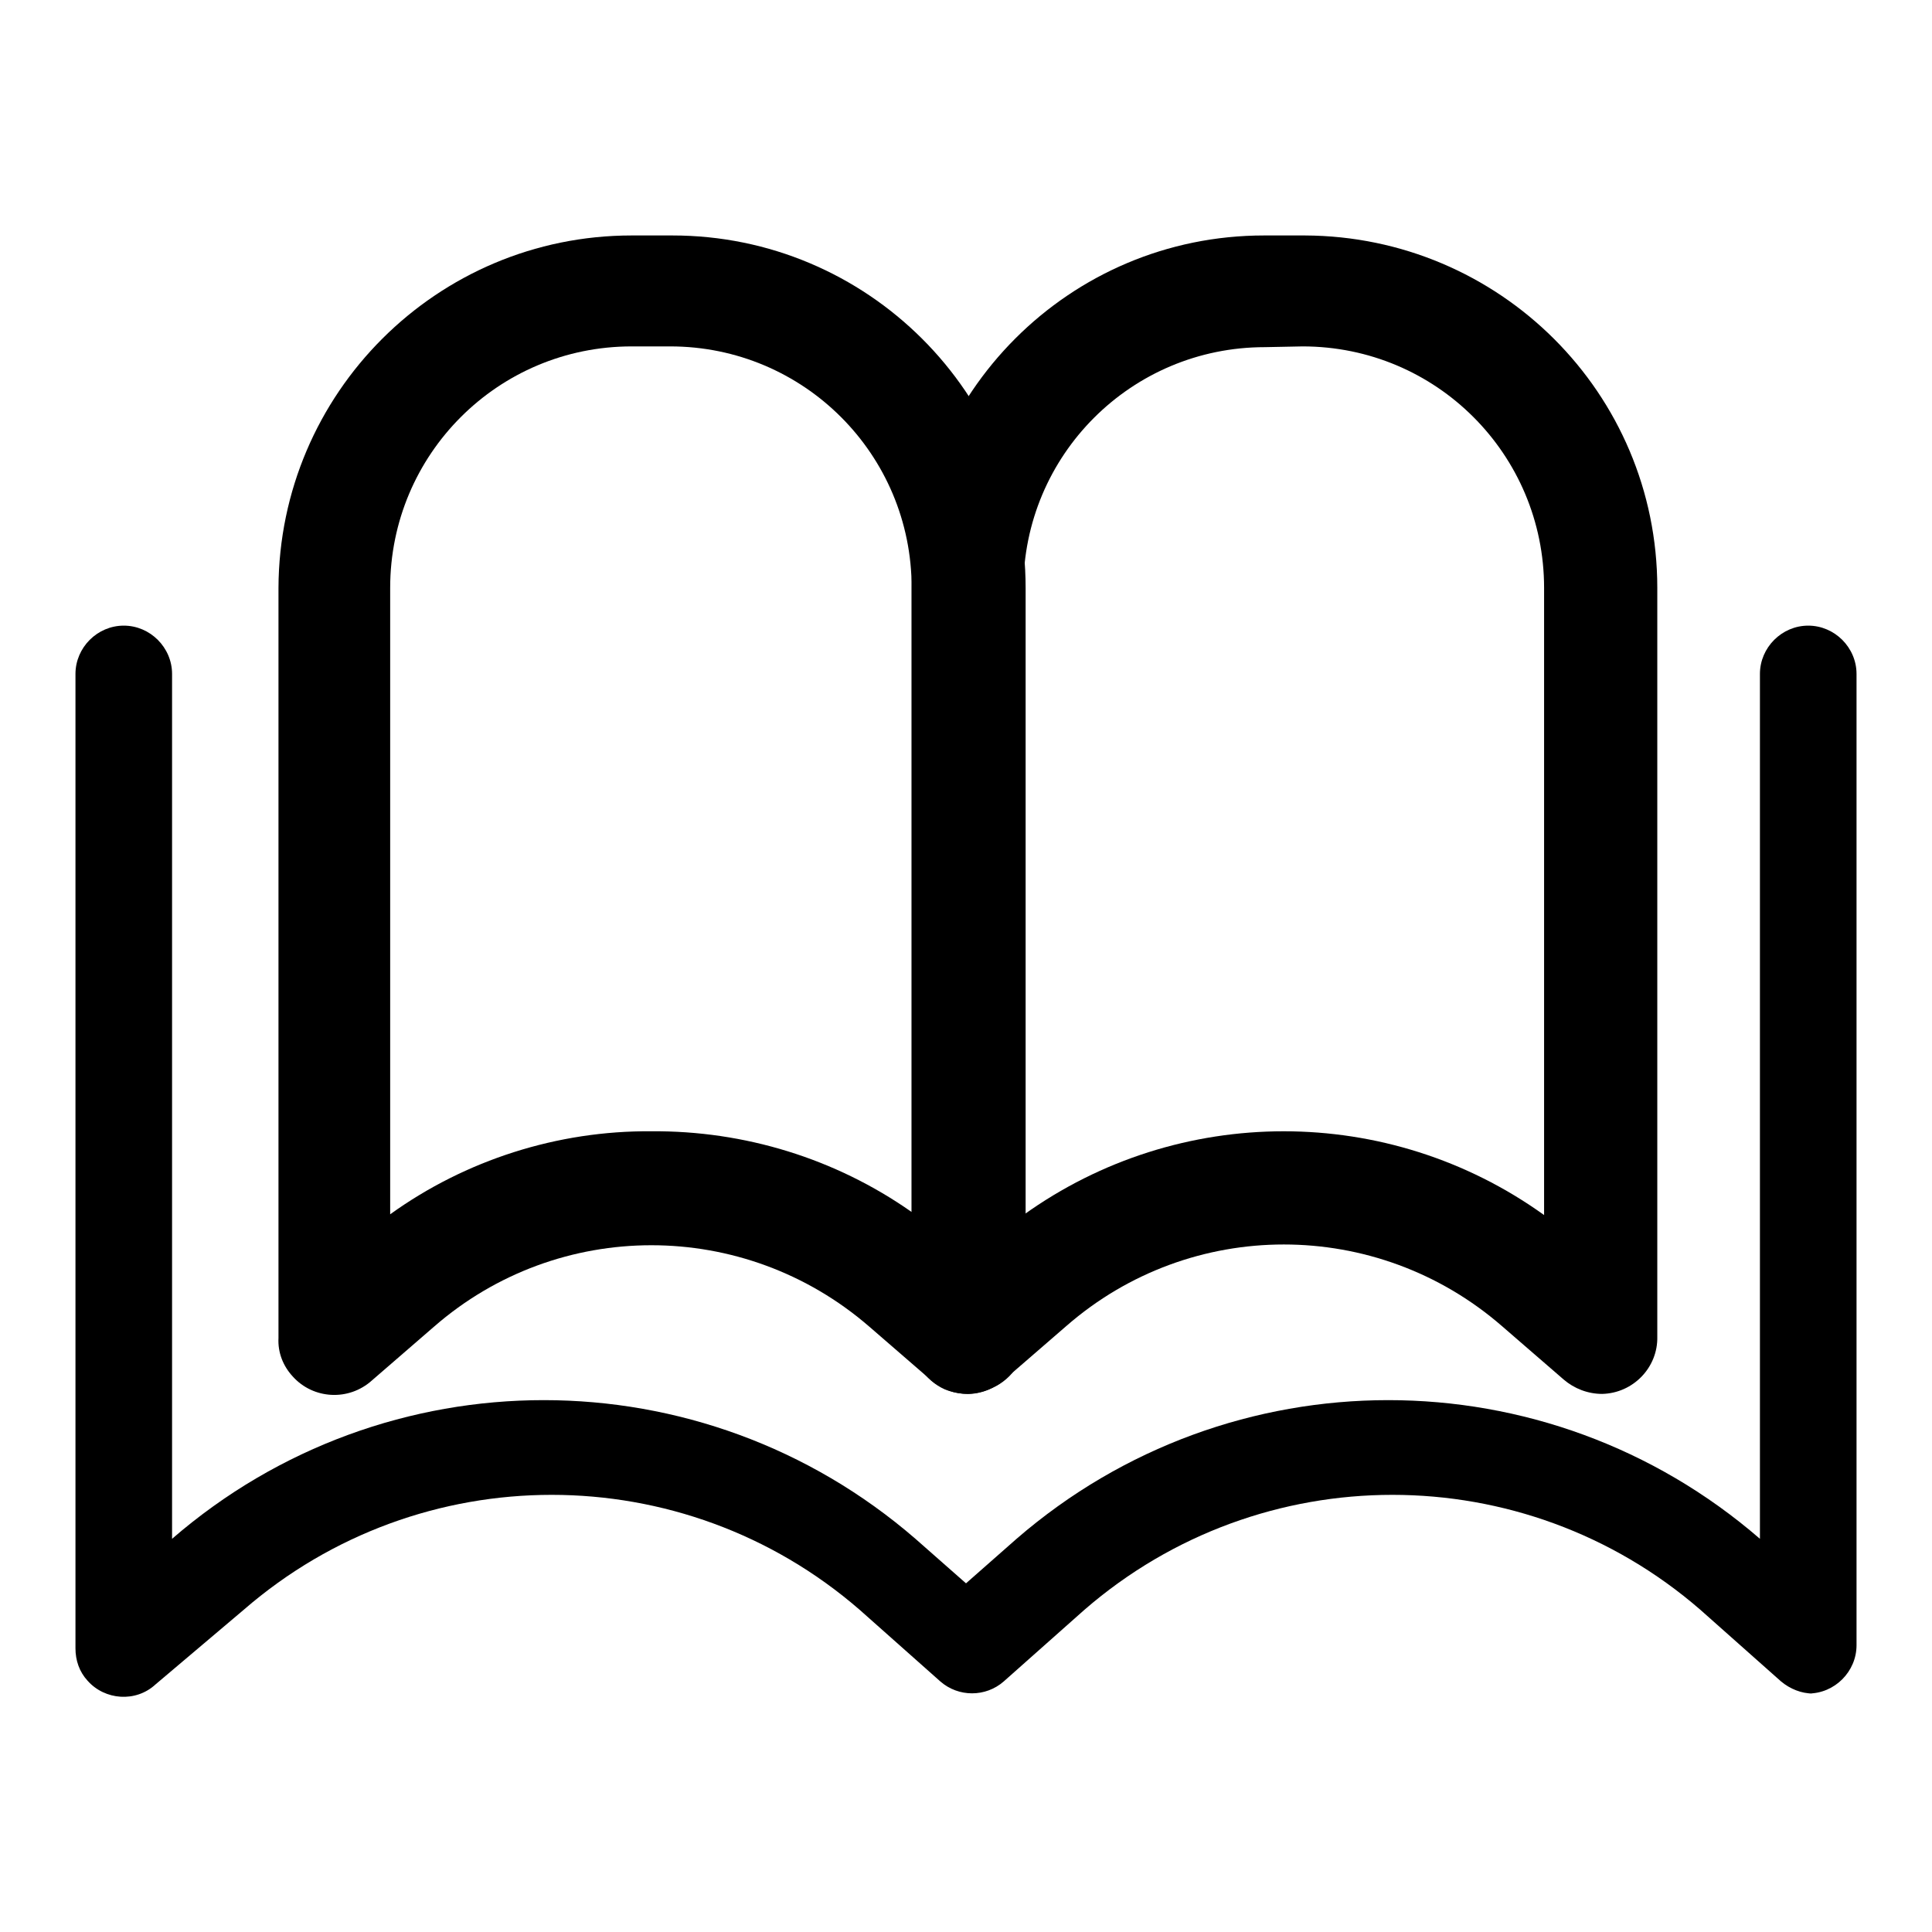 <?xml version="1.0" encoding="utf-8"?>
<!-- Svg Vector Icons : http://www.onlinewebfonts.com/icon -->
<!DOCTYPE svg PUBLIC "-//W3C//DTD SVG 1.1//EN" "http://www.w3.org/Graphics/SVG/1.1/DTD/svg11.dtd">
<svg version="1.1" xmlns="http://www.w3.org/2000/svg" xmlns:xlink="http://www.w3.org/1999/xlink" x="0px" y="0px" viewBox="0 0 256 256" enable-background="new 0 0 256 256" xml:space="preserve">
<g> <path fill="#000000" d="M240.2,224.4c-1.5,0-3-0.6-4.2-1.6l-10.7-9.5c-23.4-20.3-58.2-20.3-81.6,0l-10.7,9.5c-2.4,2.1-6,2.1-8.4,0 l-10.7-9.5c-23.4-20.3-58.2-20.3-81.6,0l-11.7,9.9c-2.6,2.4-6.7,2.1-9-0.5c-1.1-1.2-1.6-2.7-1.6-4.3V89.3c0-3.5,2.9-6.4,6.4-6.4 c3.5,0,6.4,2.9,6.4,6.4v114.6c28.3-24.5,70.2-24.5,98.5,0l6.7,5.9l6.7-5.9c28.3-24.5,70.2-24.5,98.5,0V89.3c0-3.5,2.9-6.4,6.4-6.4 c3.5,0,6.4,2.9,6.4,6.4c0,0,0,0,0,0V218c0,3.5-2.9,6.4-6.4,6.4l0,0H240.2z"/> <path fill="#000000" d="M128.3,184.7c-1.8,0-3.5-0.6-4.9-1.8l-8.2-7.1c-16.6-14.4-41.2-14.4-57.7,0l-8.2,7.1 c-3.1,2.8-7.8,2.5-10.5-0.5c-1.3-1.4-2-3.2-1.9-5.1V77.9c0.1-25.8,21-46.7,46.8-46.7h5.4c25.8,0,46.8,20.9,46.8,46.7v99.2 c0,2.9-1.7,5.6-4.4,6.8C130.5,184.4,129.4,184.7,128.3,184.7L128.3,184.7z M86.3,149.9c12.3-0.1,24.4,3.6,34.5,10.7V77.9 c0-17.7-14.3-32-32-32l0,0h-5.1c-17.7,0-32,14.3-32,32v83C61.7,153.7,73.9,149.8,86.3,149.9z"/> <path fill="#000000" d="M128.3,184.7c-1.1,0-2.1-0.2-3.1-0.6c-2.7-1.2-4.4-3.9-4.4-6.8V77.9c0.1-25.8,20.9-46.7,46.7-46.7h5.4 c25.8,0.1,46.7,20.9,46.7,46.7v99.2c0.1,4.1-3.2,7.5-7.3,7.6c-1.9,0-3.7-0.7-5.1-1.9l-8.2-7.1c-16.6-14.4-41.2-14.4-57.7,0 l-8.2,7.1C131.8,184,130.1,184.6,128.3,184.7L128.3,184.7z M167.6,46c-17.7,0-32,14.3-32,32l0,0v83c20.6-14.8,48.4-14.8,69,0V77.9 c0-17.7-14.3-32-32-32l0,0L167.6,46z"/></g>
</svg>